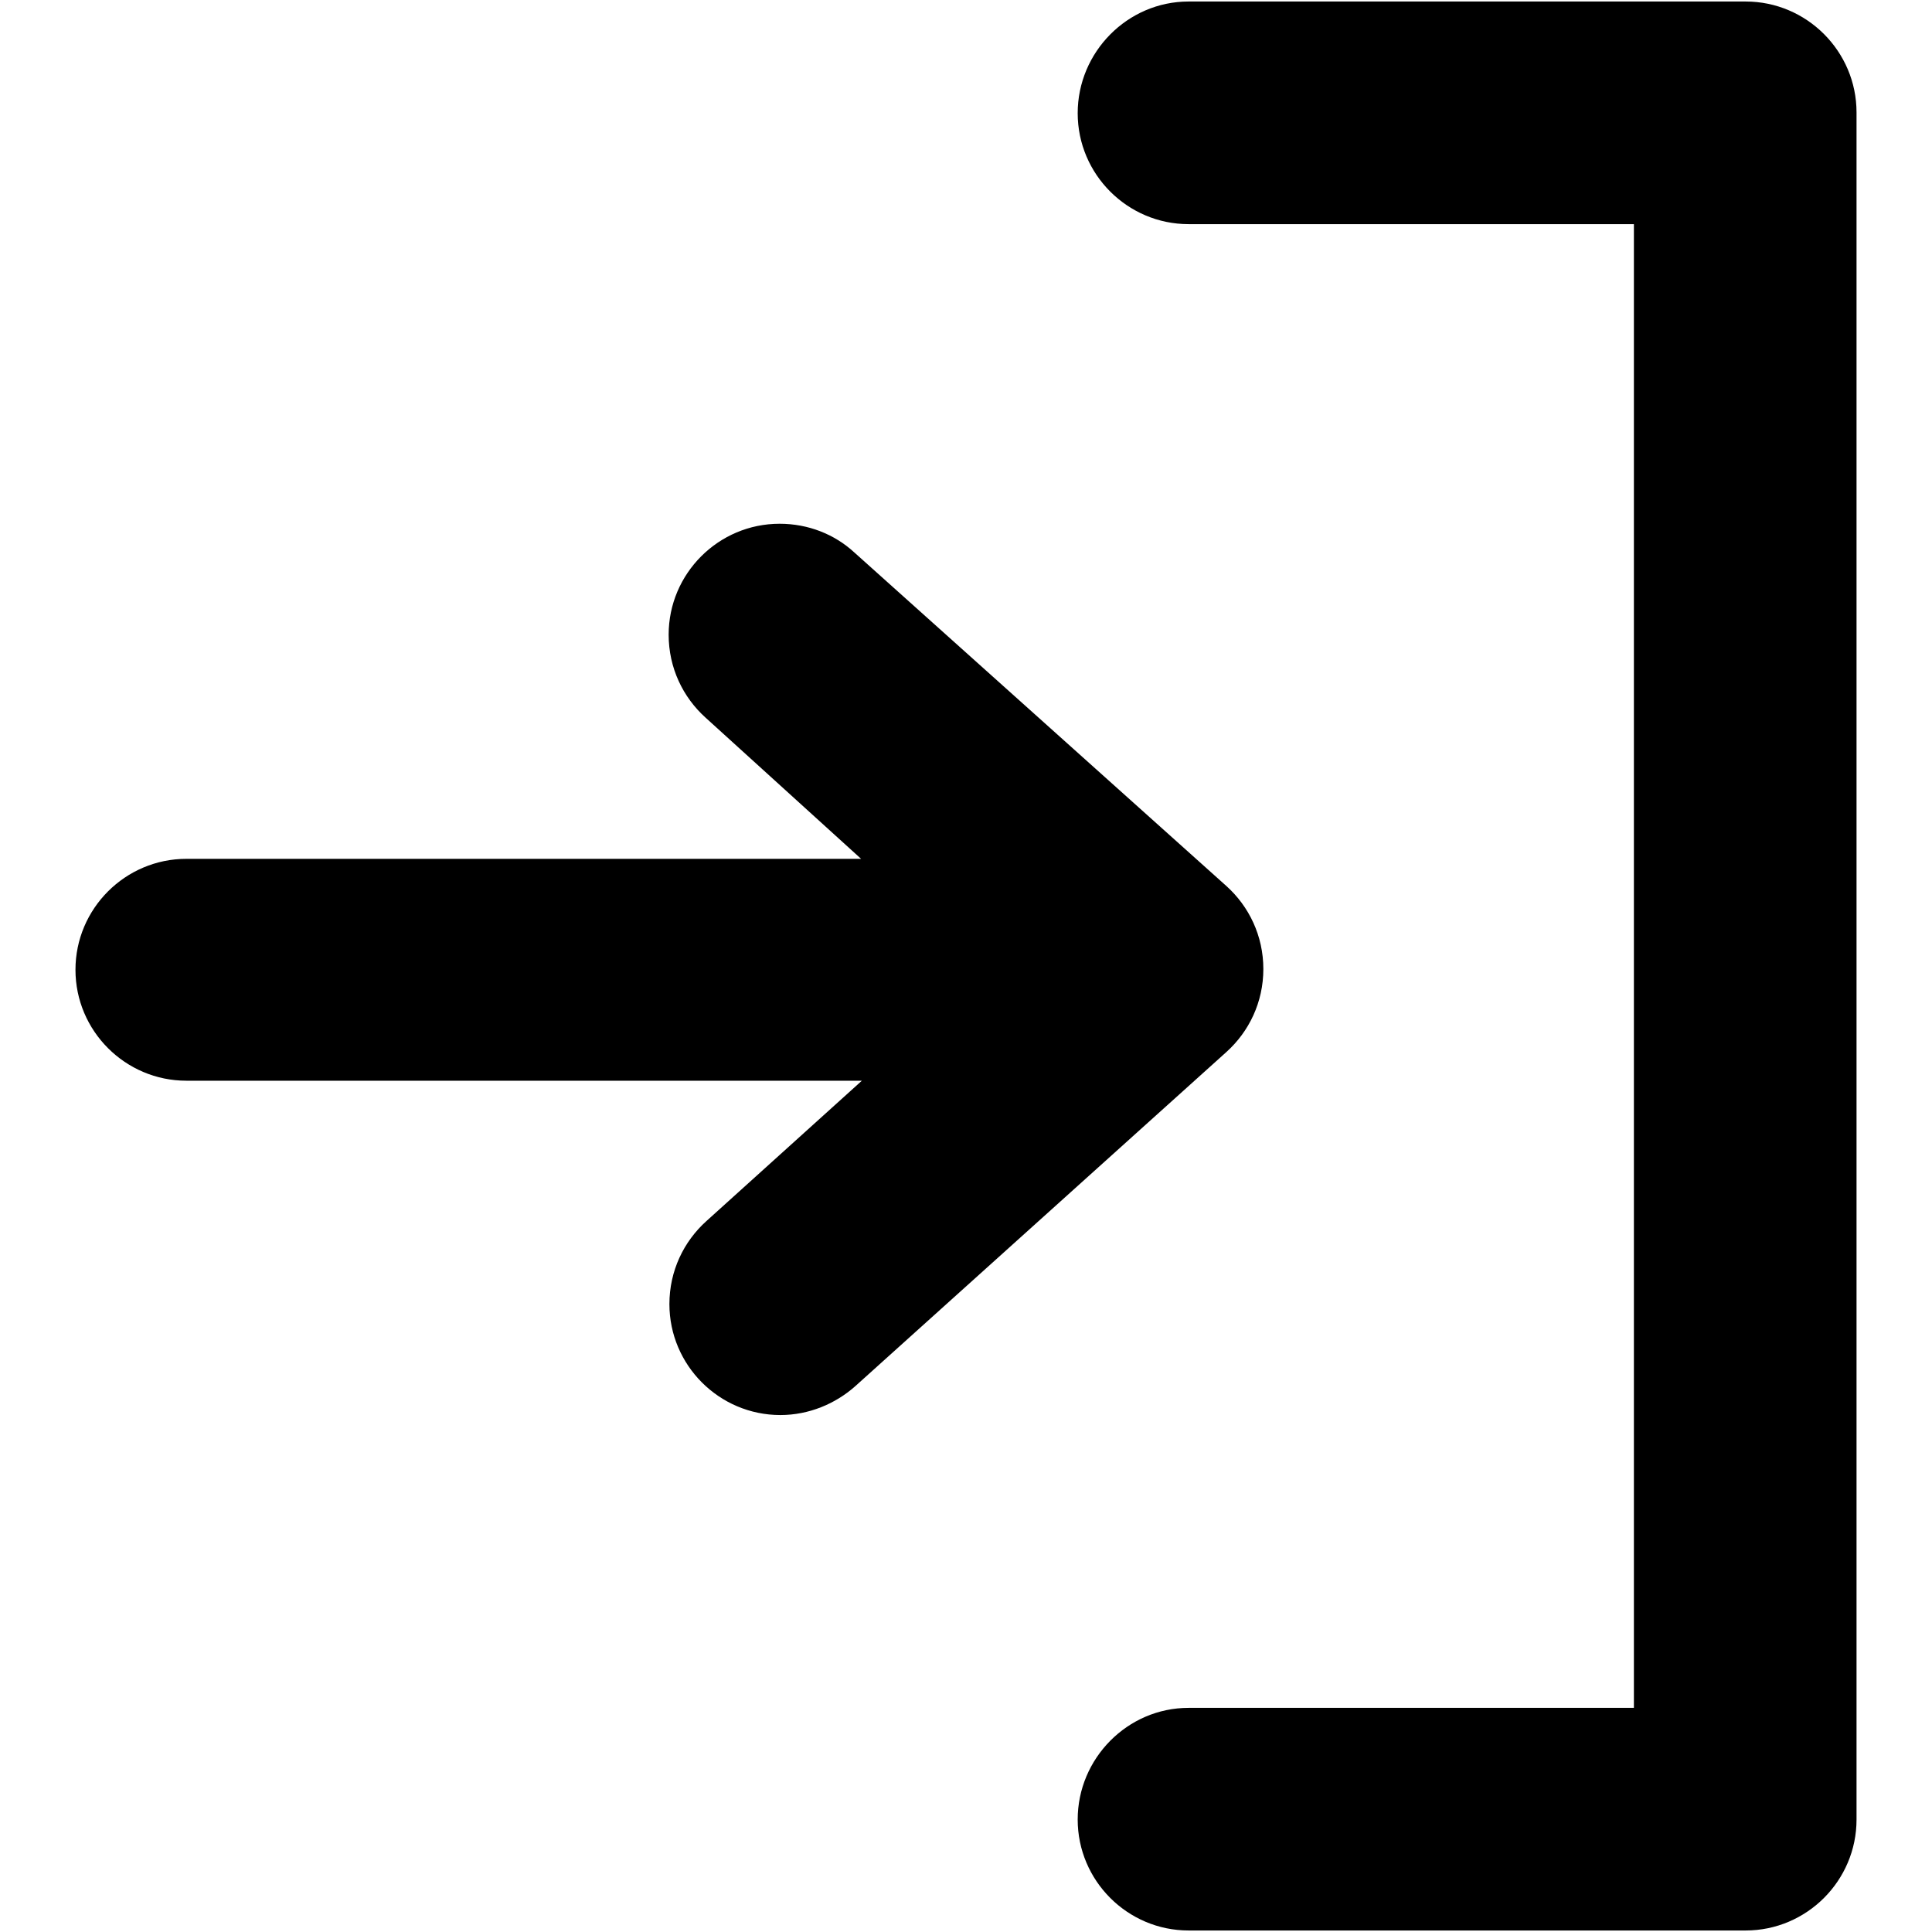 <?xml version="1.0" encoding="utf-8"?>
<!-- Svg Vector Icons : http://www.onlinewebfonts.com/icon -->
<!DOCTYPE svg PUBLIC "-//W3C//DTD SVG 1.1//EN" "http://www.w3.org/Graphics/SVG/1.1/DTD/svg11.dtd">
<svg version="1.1" xmlns="http://www.w3.org/2000/svg" xmlns:xlink="http://www.w3.org/1999/xlink" x="0px" y="0px" viewBox="0 0 256 256" enable-background="new 0 0 256 256" xml:space="preserve">
<g><g><path fill="#000000" d="M246,128v113.1c0,8.1-6.6,14.7-14.7,14.7h-73.8c-8.1,0-14.7-6.6-14.7-14.7s6.6-14.8,14.7-14.8h59V29.7h-59c-8.1,0-14.7-6.6-14.7-14.7c0-8.1,6.6-14.8,14.7-14.8h73.8c8.1,0,14.7,6.6,14.7,14.7V128C246,128,246,128,246,128L246,128z M162.5,117.4c3,2.7,4.9,6.6,4.9,11c0,4.4-1.9,8.3-4.9,11l0,0l-49.2,44.3l0,0c-2.6,2.3-6.1,3.8-9.9,3.8c-8.1,0-14.7-6.6-14.7-14.7c0-4.4,1.9-8.3,4.9-11l0,0l20.6-18.6H24.7l0,0c-8.1,0-14.7-6.6-14.7-14.7c0-8.1,6.6-14.7,14.7-14.7l0,0h89.4L93.5,95.1l0,0c-3-2.7-4.9-6.6-4.9-11c0-8.1,6.6-14.7,14.7-14.7c3.8,0,7.3,1.4,9.9,3.8l0,0L162.5,117.4L162.5,117.4z"/></g></g>
</svg>